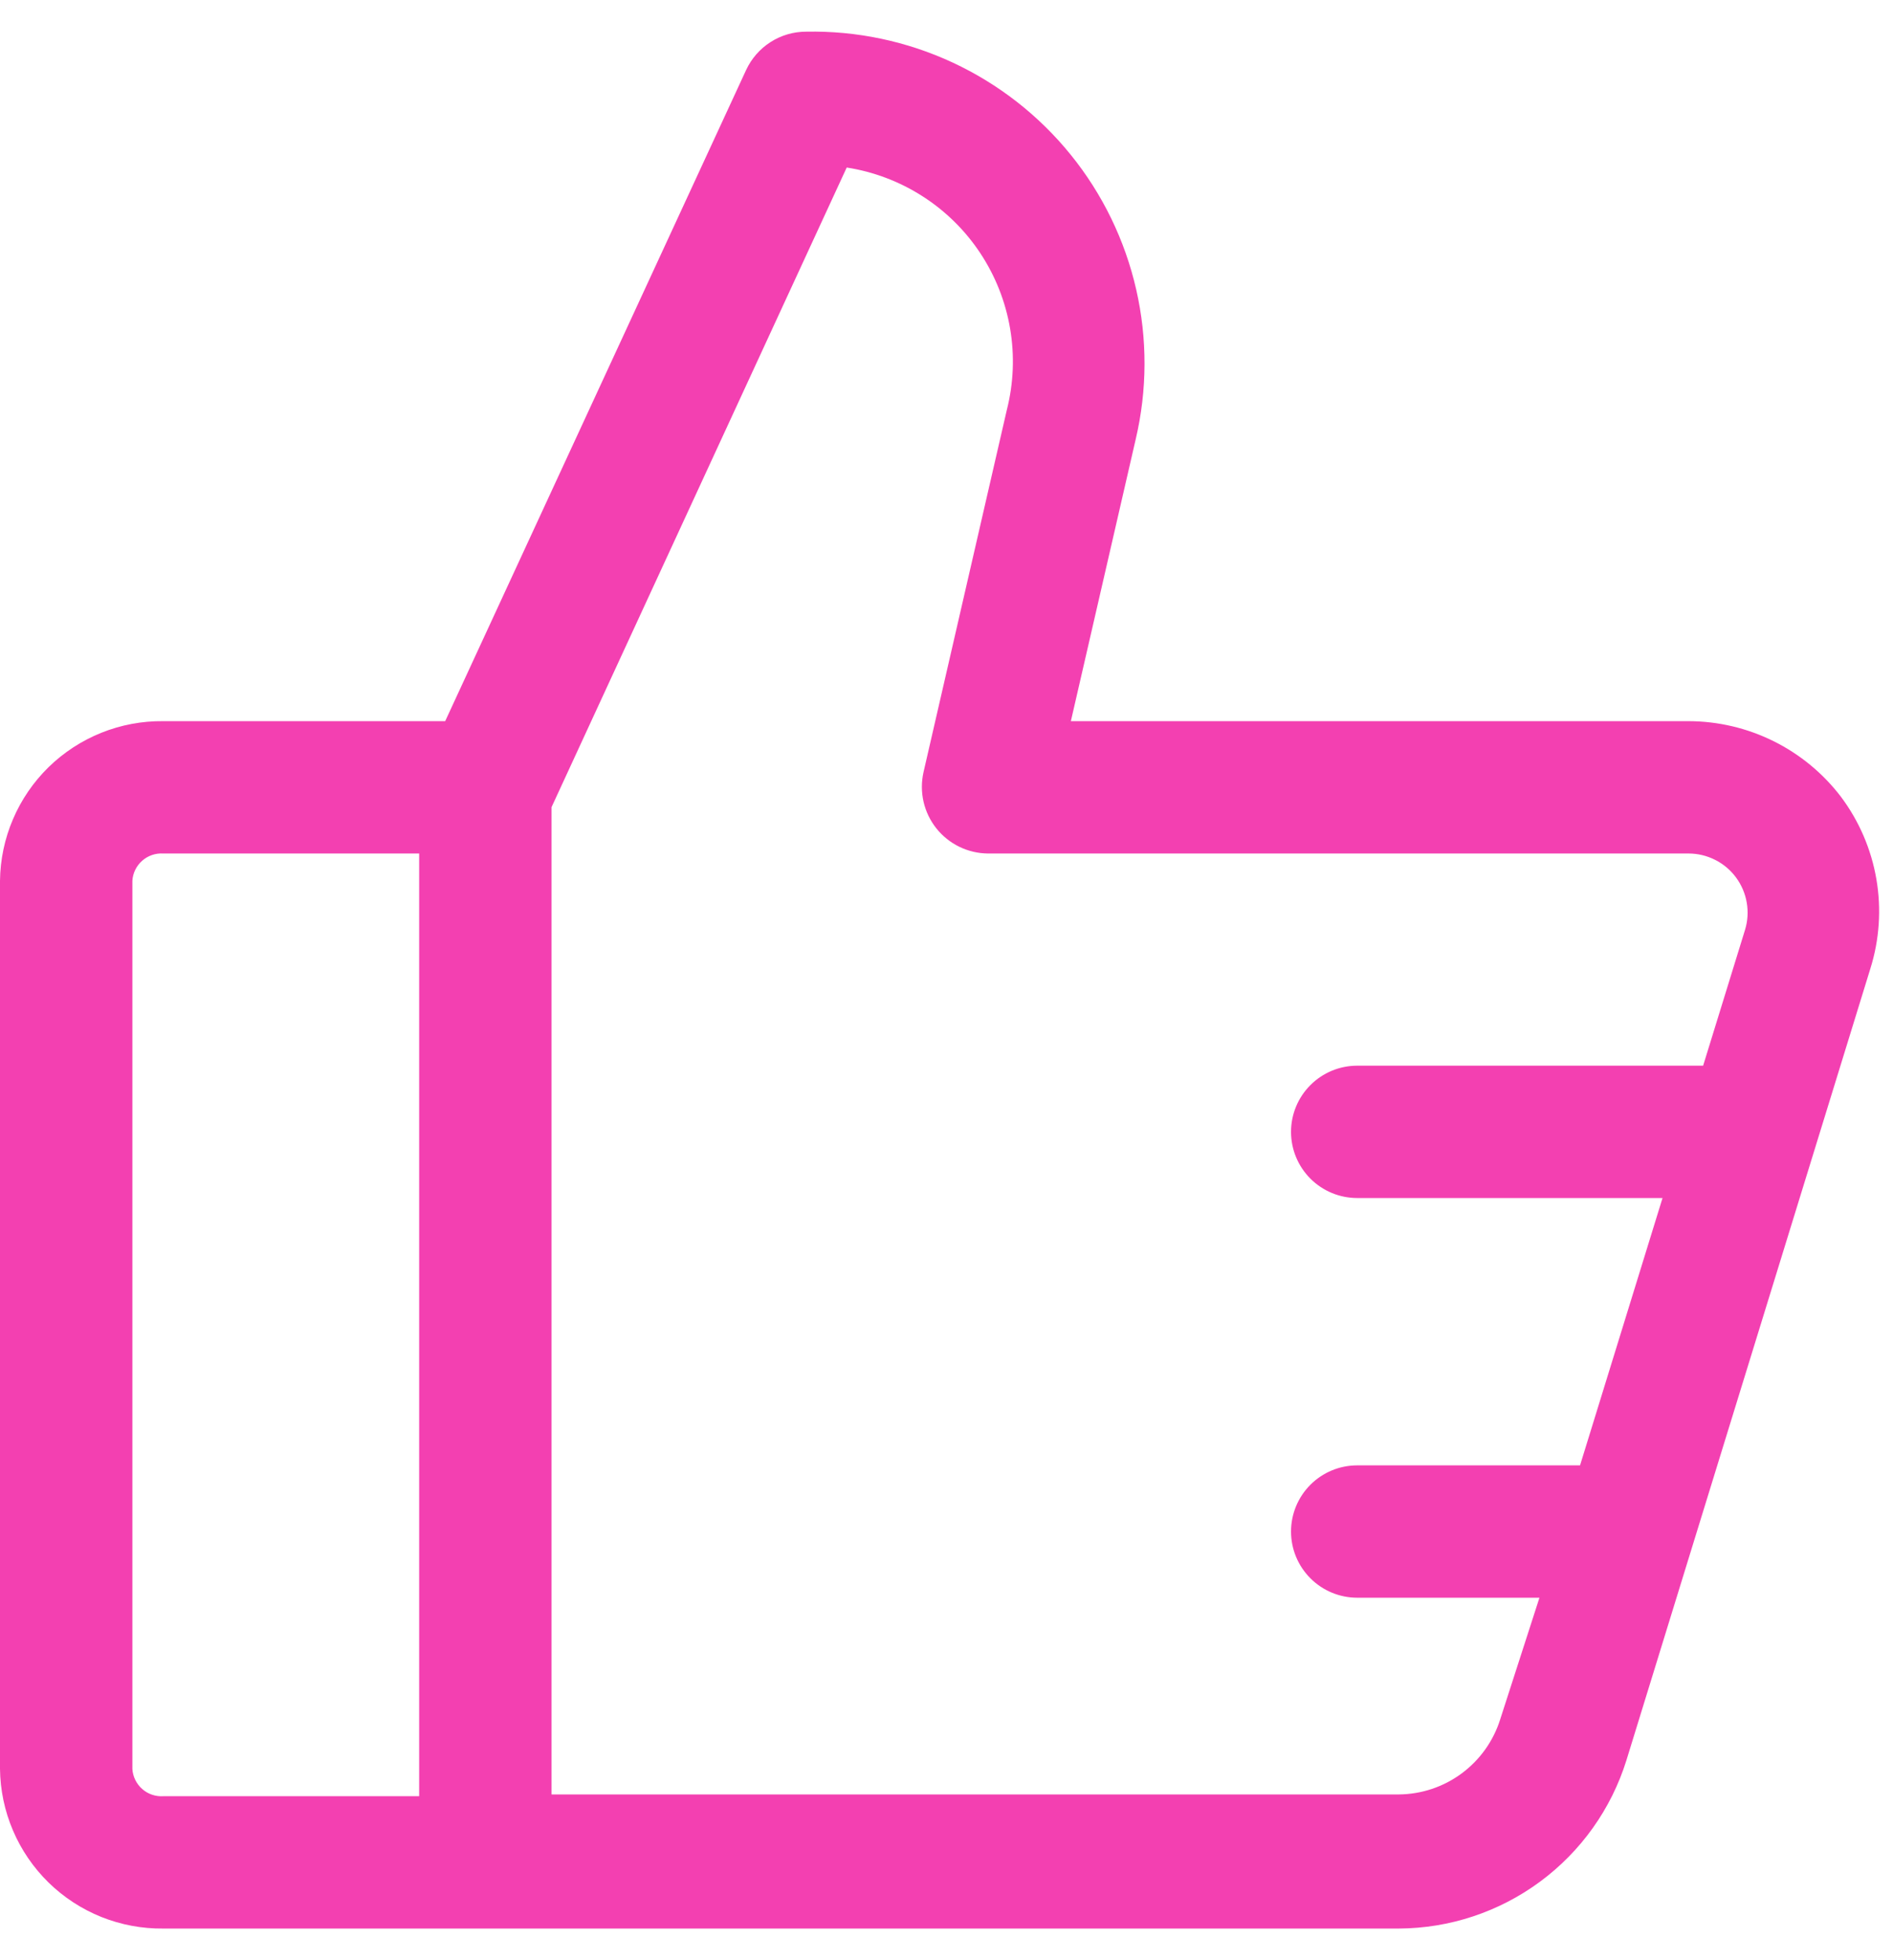 <?xml version="1.0" encoding="UTF-8"?> <svg xmlns="http://www.w3.org/2000/svg" width="56" height="58" viewBox="0 0 56 58" fill="none"><path d="M54.456 23.57C53.927 22.878 53.245 22.316 52.464 21.929C51.684 21.542 50.824 21.34 49.952 21.338H31.679L33.597 12.998C33.94 11.541 33.945 10.025 33.612 8.566C33.279 7.107 32.617 5.743 31.676 4.58C30.735 3.416 29.54 2.483 28.183 1.851C26.827 1.22 25.343 0.907 23.847 0.937C23.474 0.937 23.108 1.044 22.794 1.245C22.479 1.447 22.229 1.734 22.072 2.072L13.17 21.338H4.829C4.202 21.331 3.58 21.448 2.997 21.682C2.415 21.916 1.885 22.262 1.436 22.7C0.988 23.139 0.63 23.662 0.384 24.239C0.137 24.816 0.007 25.436 0 26.063L0 52.338C0.007 52.965 0.137 53.585 0.384 54.162C0.63 54.739 0.988 55.262 1.436 55.701C1.885 56.14 2.415 56.486 2.997 56.72C3.58 56.953 4.202 57.07 4.829 57.063H41.377C42.882 57.057 44.346 56.572 45.557 55.677C46.768 54.783 47.663 53.527 48.112 52.09L55.33 28.661C55.599 27.804 55.66 26.895 55.508 26.01C55.356 25.124 54.995 24.288 54.456 23.57ZM3.916 52.286L3.916 26.063C3.922 25.95 3.951 25.839 4.001 25.737C4.051 25.635 4.12 25.544 4.205 25.469C4.289 25.394 4.388 25.336 4.496 25.299C4.603 25.262 4.716 25.247 4.829 25.254H12.4L12.4 53.147H4.829C4.716 53.154 4.603 53.139 4.496 53.102C4.388 53.065 4.289 53.008 4.205 52.932C4.12 52.857 4.051 52.766 4.001 52.664C3.951 52.562 3.922 52.451 3.916 52.338V52.286ZM44.379 50.876C44.178 51.516 43.778 52.075 43.239 52.474C42.7 52.873 42.048 53.09 41.377 53.095H16.316V23.883L25.048 4.957C25.847 5.081 26.611 5.371 27.292 5.808C27.973 6.244 28.555 6.818 29.001 7.493C29.447 8.168 29.747 8.928 29.882 9.725C30.017 10.522 29.985 11.339 29.786 12.123L27.319 22.852C27.255 23.139 27.256 23.437 27.321 23.723C27.387 24.01 27.516 24.278 27.698 24.508C27.881 24.738 28.113 24.925 28.377 25.054C28.641 25.183 28.931 25.251 29.225 25.254H49.952C50.225 25.254 50.495 25.319 50.738 25.442C50.982 25.565 51.194 25.743 51.356 25.963C51.518 26.182 51.627 26.437 51.673 26.706C51.72 26.975 51.703 27.251 51.623 27.512L50.383 31.532H40.15C39.631 31.532 39.133 31.738 38.766 32.106C38.398 32.473 38.192 32.971 38.192 33.49C38.192 34.009 38.398 34.507 38.766 34.875C39.133 35.242 39.631 35.448 40.15 35.448H49.182L46.742 43.358H40.15C39.631 43.358 39.133 43.564 38.766 43.931C38.398 44.299 38.192 44.797 38.192 45.316C38.192 45.835 38.398 46.333 38.766 46.7C39.133 47.068 39.631 47.274 40.15 47.274H45.541L44.379 50.876Z" fill="#F340B1"></path></svg> 